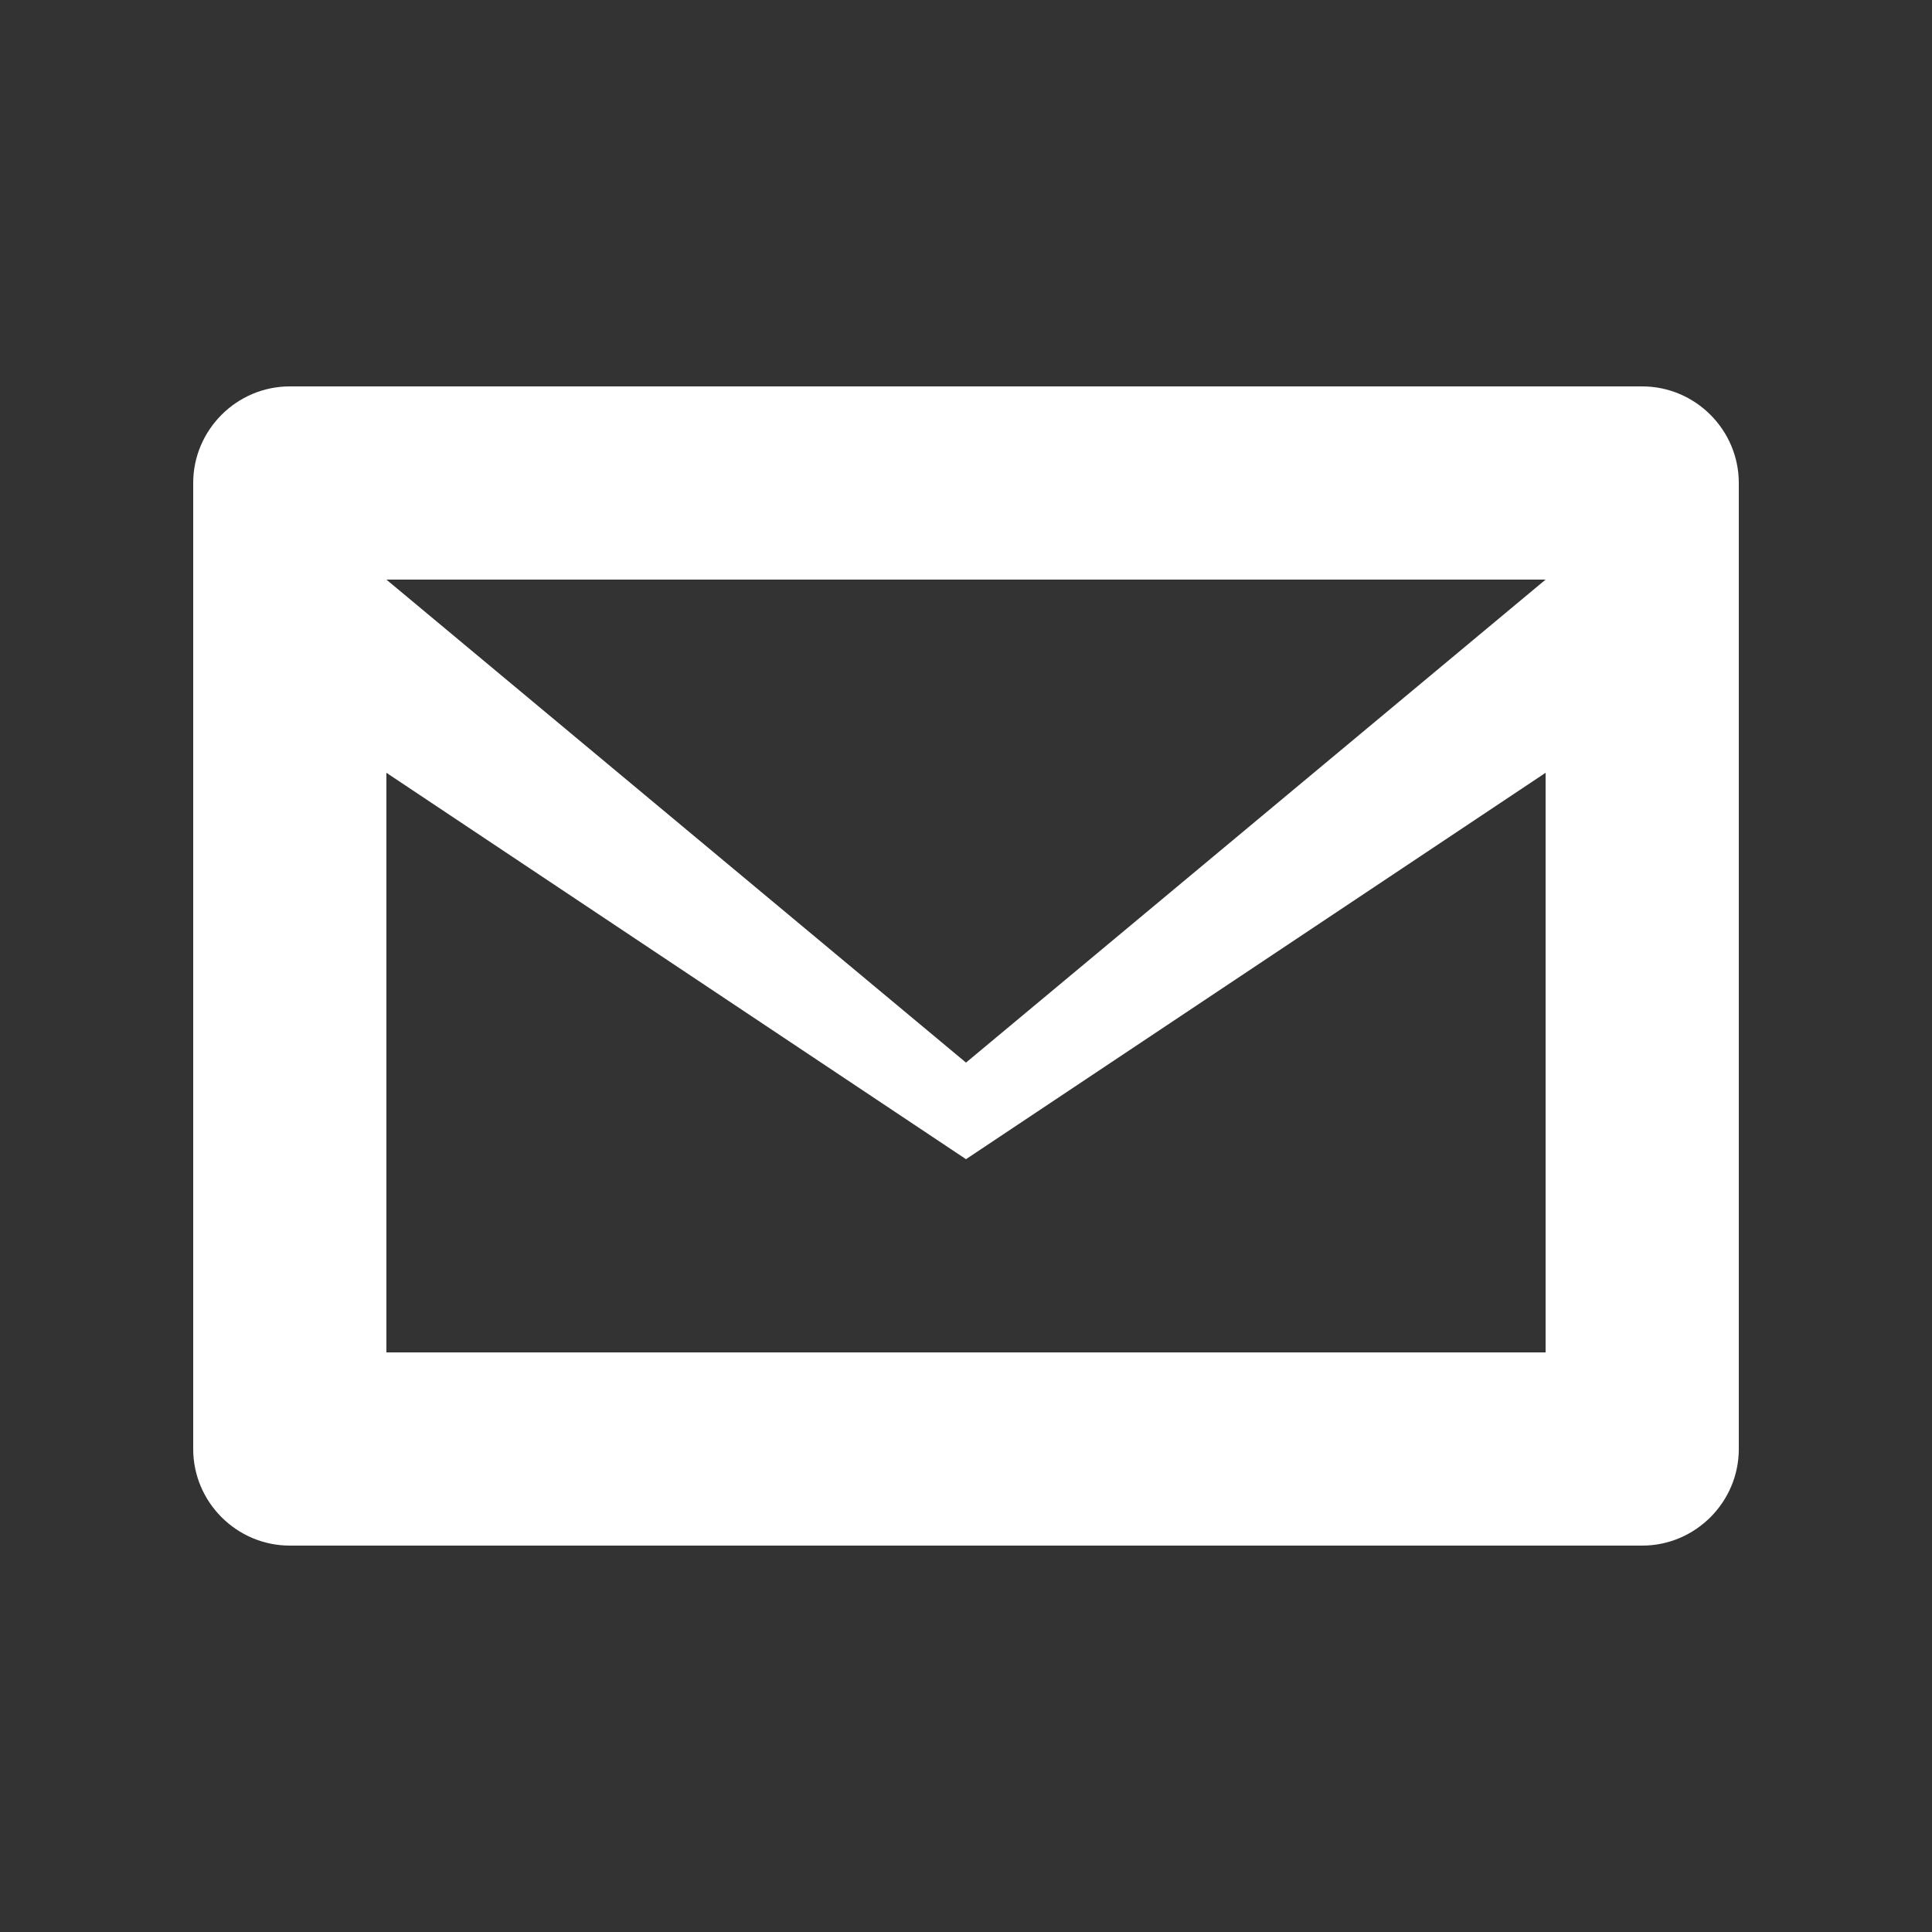 <svg xmlns="http://www.w3.org/2000/svg" width="20" height="20" viewBox="0 0 20 20">
  <rect x="0" y="0" width="20" height="20" fill="#333333" stroke="none"/>
  <path fill="#ffffff" d="M17,4 L3,4 C2.45,4 2,4.45 2,5 L2,15 C2,15.55 2.45,16 3,16 L17,16 C17.55,16 18,15.55 18,15 L18,5 C18,4.45 17.55,4 17,4 Z M16,6 L10,11 L4,6 L16,6 Z M4,14 L4,8 L10,12 L16,8 L16,14 L4,14 Z" />
</svg>